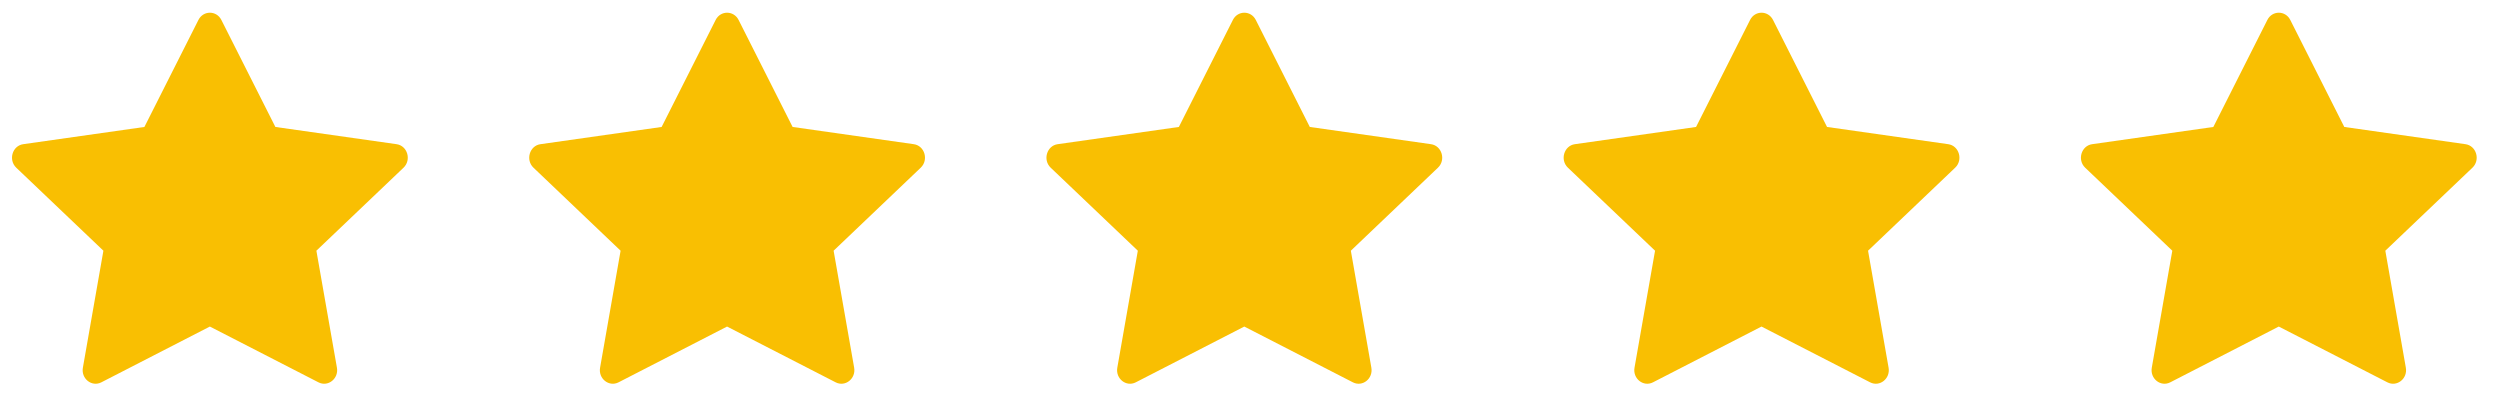 <svg xmlns="http://www.w3.org/2000/svg" width="92" height="15" viewBox="0 0 92 15" fill="none"><path d="M3.729 14.07C3.377 14.25 2.979 13.934 3.05 13.531L3.805 9.226L0.598 6.171C0.299 5.885 0.454 5.362 0.856 5.306L5.314 4.672L7.302 0.734C7.482 0.379 7.967 0.379 8.146 0.734L10.134 4.672L14.593 5.306C14.994 5.362 15.15 5.885 14.85 6.171L11.643 9.226L12.399 13.531C12.47 13.934 12.071 14.25 11.72 14.07L7.723 12.017L3.729 14.07Z" fill="#F9BF02"></path><path d="M22.762 14.07C22.411 14.25 22.012 13.934 22.083 13.531L22.838 9.226L19.632 6.171C19.332 5.885 19.488 5.362 19.889 5.306L24.348 4.672L26.336 0.734C26.515 0.379 27 0.379 27.18 0.734L29.168 4.672L33.626 5.306C34.028 5.362 34.183 5.885 33.883 6.171L30.677 9.226L31.433 13.531C31.503 13.934 31.105 14.25 30.753 14.07L26.756 12.017L22.762 14.07Z" fill="#F9BF02"></path><path d="M41.796 14.07C41.444 14.25 41.046 13.934 41.117 13.531L41.872 9.226L38.665 6.171C38.366 5.885 38.522 5.362 38.923 5.306L43.382 4.672L45.37 0.734C45.549 0.379 46.034 0.379 46.213 0.734L48.201 4.672L52.66 5.306C53.061 5.362 53.217 5.885 52.917 6.171L49.711 9.226L50.466 13.531C50.537 13.934 50.139 14.25 49.787 14.07L45.79 12.017L41.796 14.07Z" fill="#F9BF02"></path><path d="M60.829 14.07C60.478 14.25 60.079 13.934 60.15 13.531L60.906 9.226L57.699 6.171C57.399 5.885 57.555 5.362 57.956 5.306L62.415 4.672L64.403 0.734C64.582 0.379 65.067 0.379 65.247 0.734L67.235 4.672L71.694 5.306C72.095 5.362 72.251 5.885 71.95 6.171L68.744 9.226L69.5 13.531C69.571 13.934 69.172 14.25 68.821 14.07L64.823 12.017L60.829 14.07Z" fill="#F9BF02"></path><path d="M79.865 14.07C79.513 14.25 79.115 13.934 79.186 13.531L79.941 9.226L76.734 6.171C76.435 5.885 76.591 5.362 76.992 5.306L81.451 4.672L83.439 0.734C83.618 0.379 84.103 0.379 84.282 0.734L86.27 4.672L90.729 5.306C91.13 5.362 91.286 5.885 90.986 6.171L87.78 9.226L88.535 13.531C88.606 13.934 88.208 14.25 87.856 14.07L83.859 12.017L79.865 14.07Z" fill="#F9BF02"></path></svg>